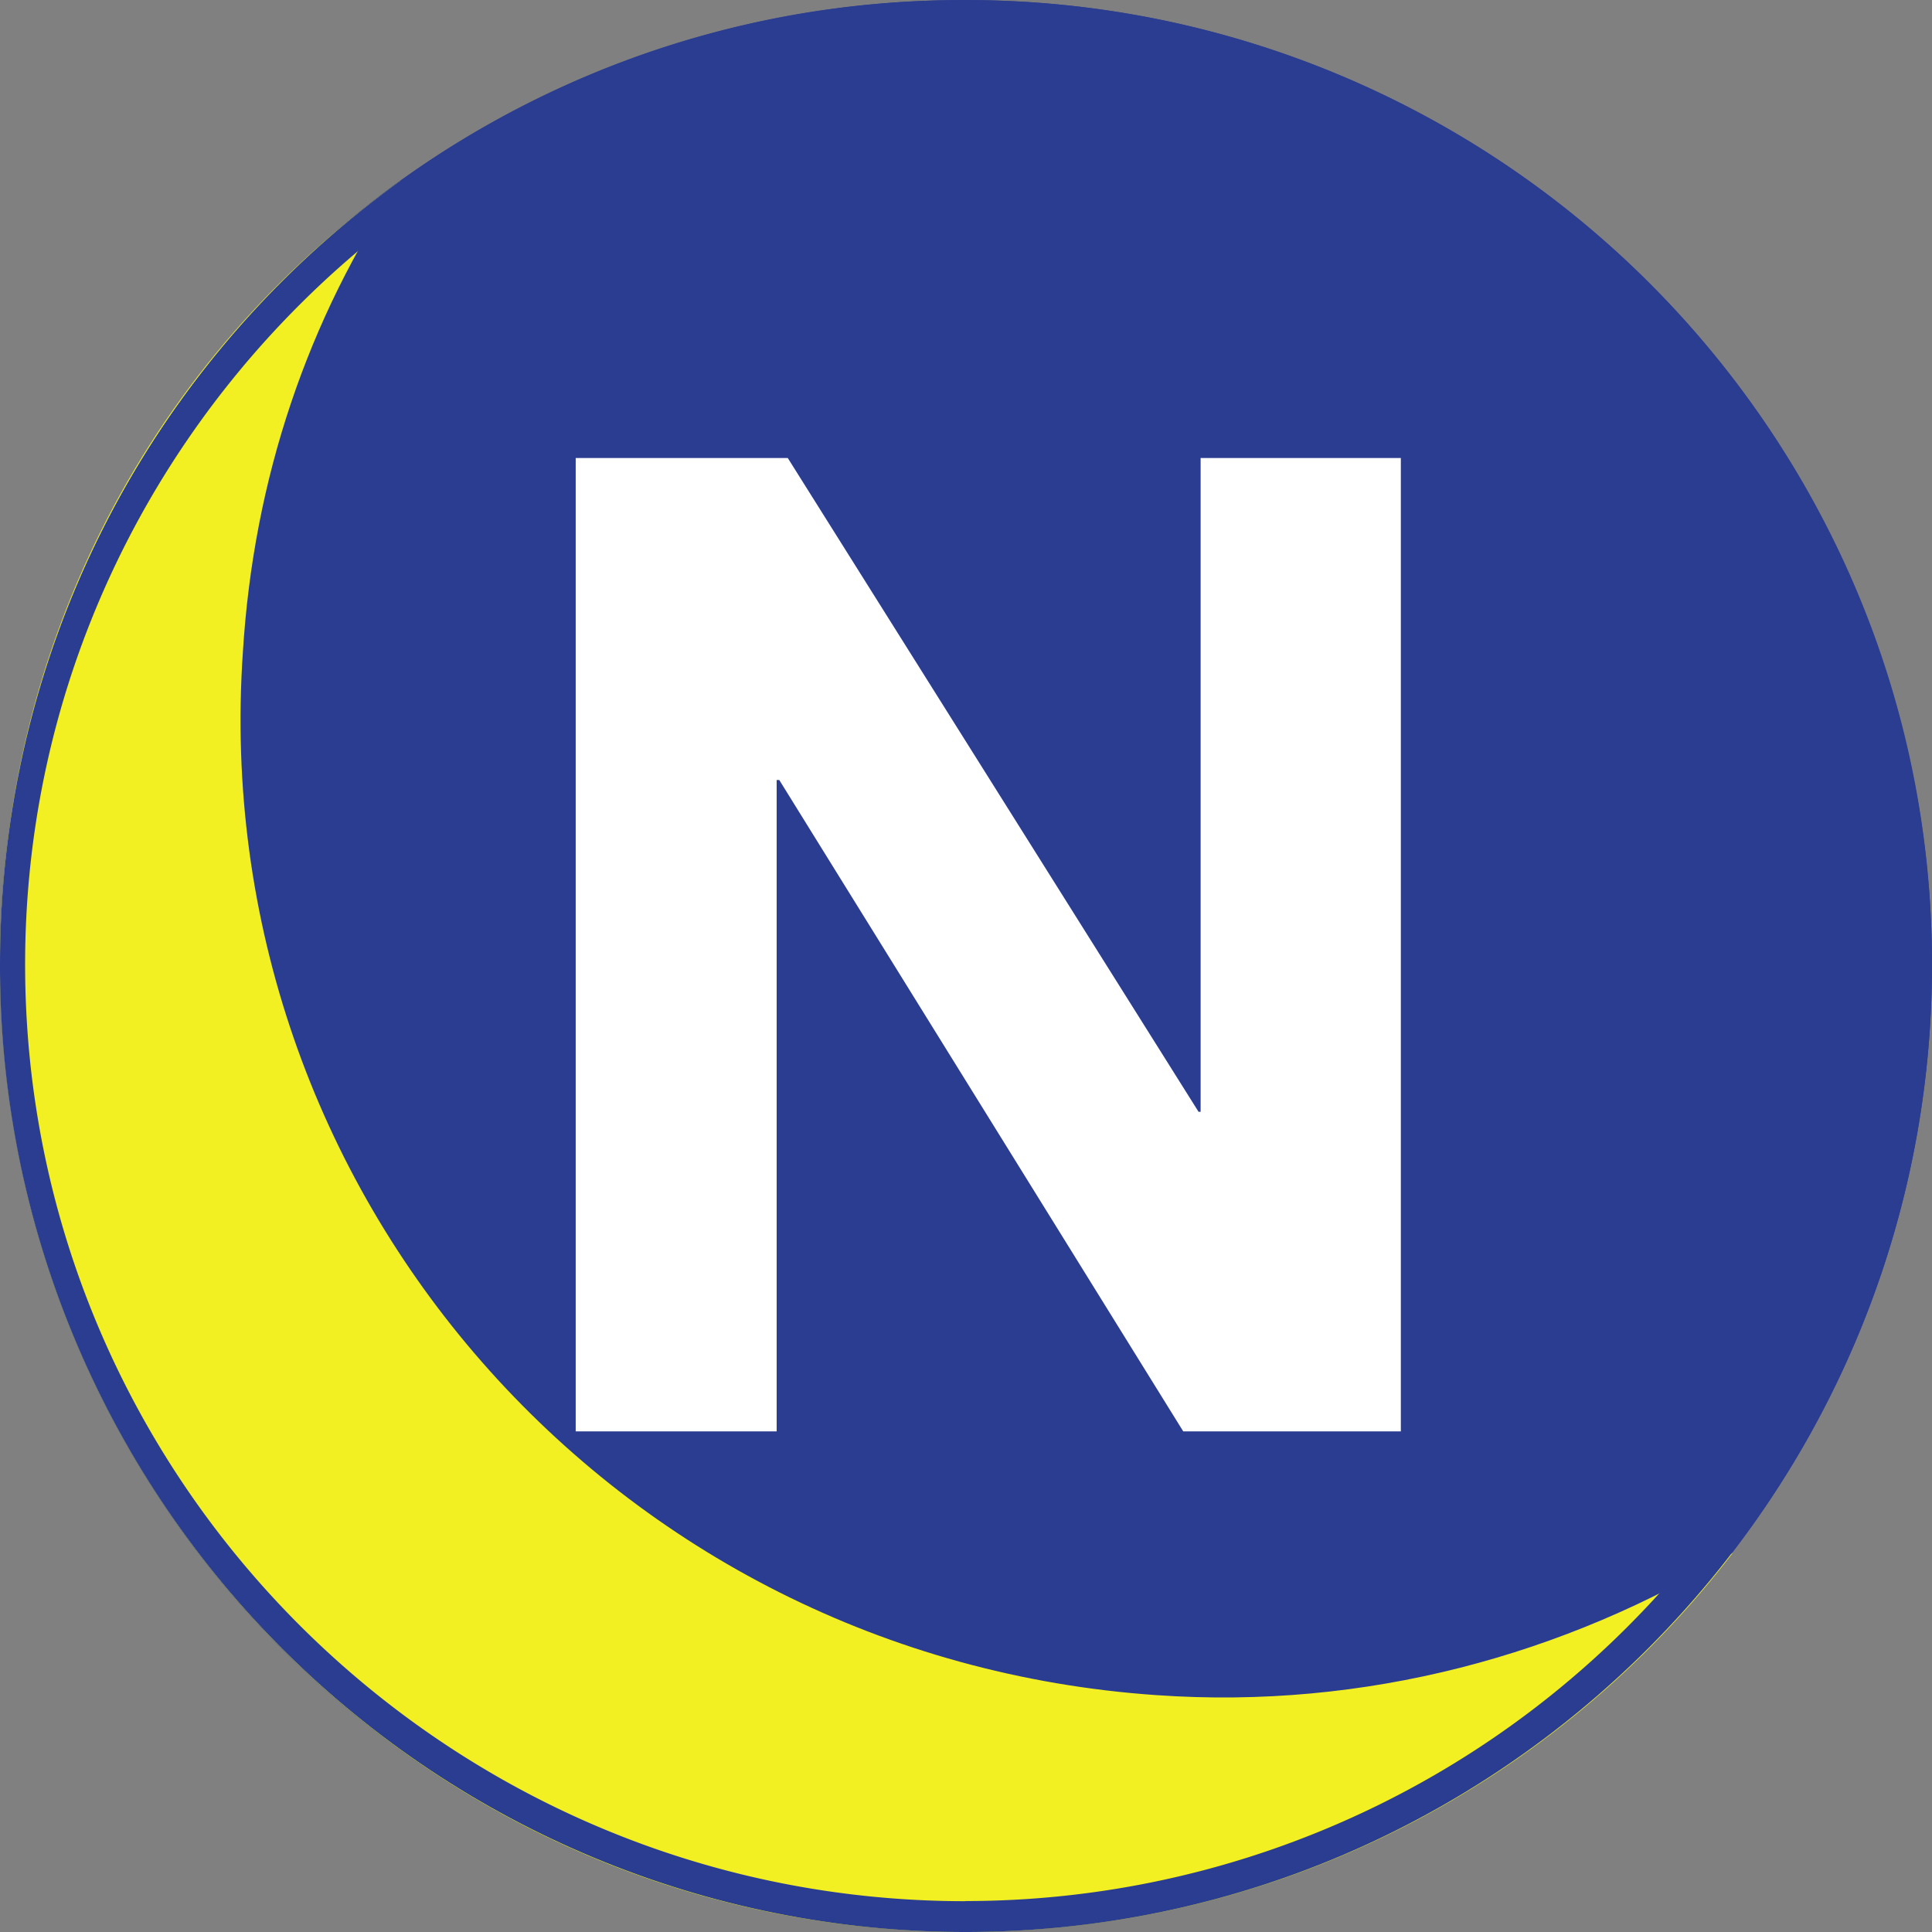 <svg xmlns="http://www.w3.org/2000/svg" width="49.999" height="49.999" viewBox="0 0 13.229 13.229" xmlns:v="https://vecta.io/nano"><rect x="0" y="0" width="13.229" height="13.229" fill="#808080" stroke="none"/><path d="M13.229 6.603c0 3.654-2.972 6.626-6.619 6.626-3.678 0-6.61-2.972-6.61-6.626A6.58 6.58 0 0 1 6.61.001a6.61 6.61 0 0 1 6.619 6.602" fill="#2b3d90"/><path d="M3.942 3.136h1.452l2.813 4.477h.014V3.136h1.371v6.665h-1.49l-2.766-4.46h-.018v4.46H3.942z" fill="#fff"/><path d="M7.917 11.607c-3.716-.257-6.507-3.441-6.254-7.14.073-1.191.445-2.284 1.081-3.229C1.048 2.446 0 4.398 0 6.603c0 3.652 2.935 6.626 6.61 6.626 2.153 0 4.056-1.031 5.256-2.597-1.146.699-2.517 1.076-3.948.975" fill="#f2f022" fill-rule="evenodd"/><path d="M6.61 13.018h0c-3.543 0-6.438-2.872-6.438-6.414C.172 3.07 3.067.198 6.61.198c3.55 0 6.411 2.871 6.411 6.405a6.41 6.41 0 0 1-6.411 6.414M6.61 0C2.937 0 0 2.947 0 6.603a6.61 6.61 0 0 0 6.61 6.626c3.647 0 6.619-2.974 6.619-6.626S10.257 0 6.61 0" fill="#2b3d90"/></svg>